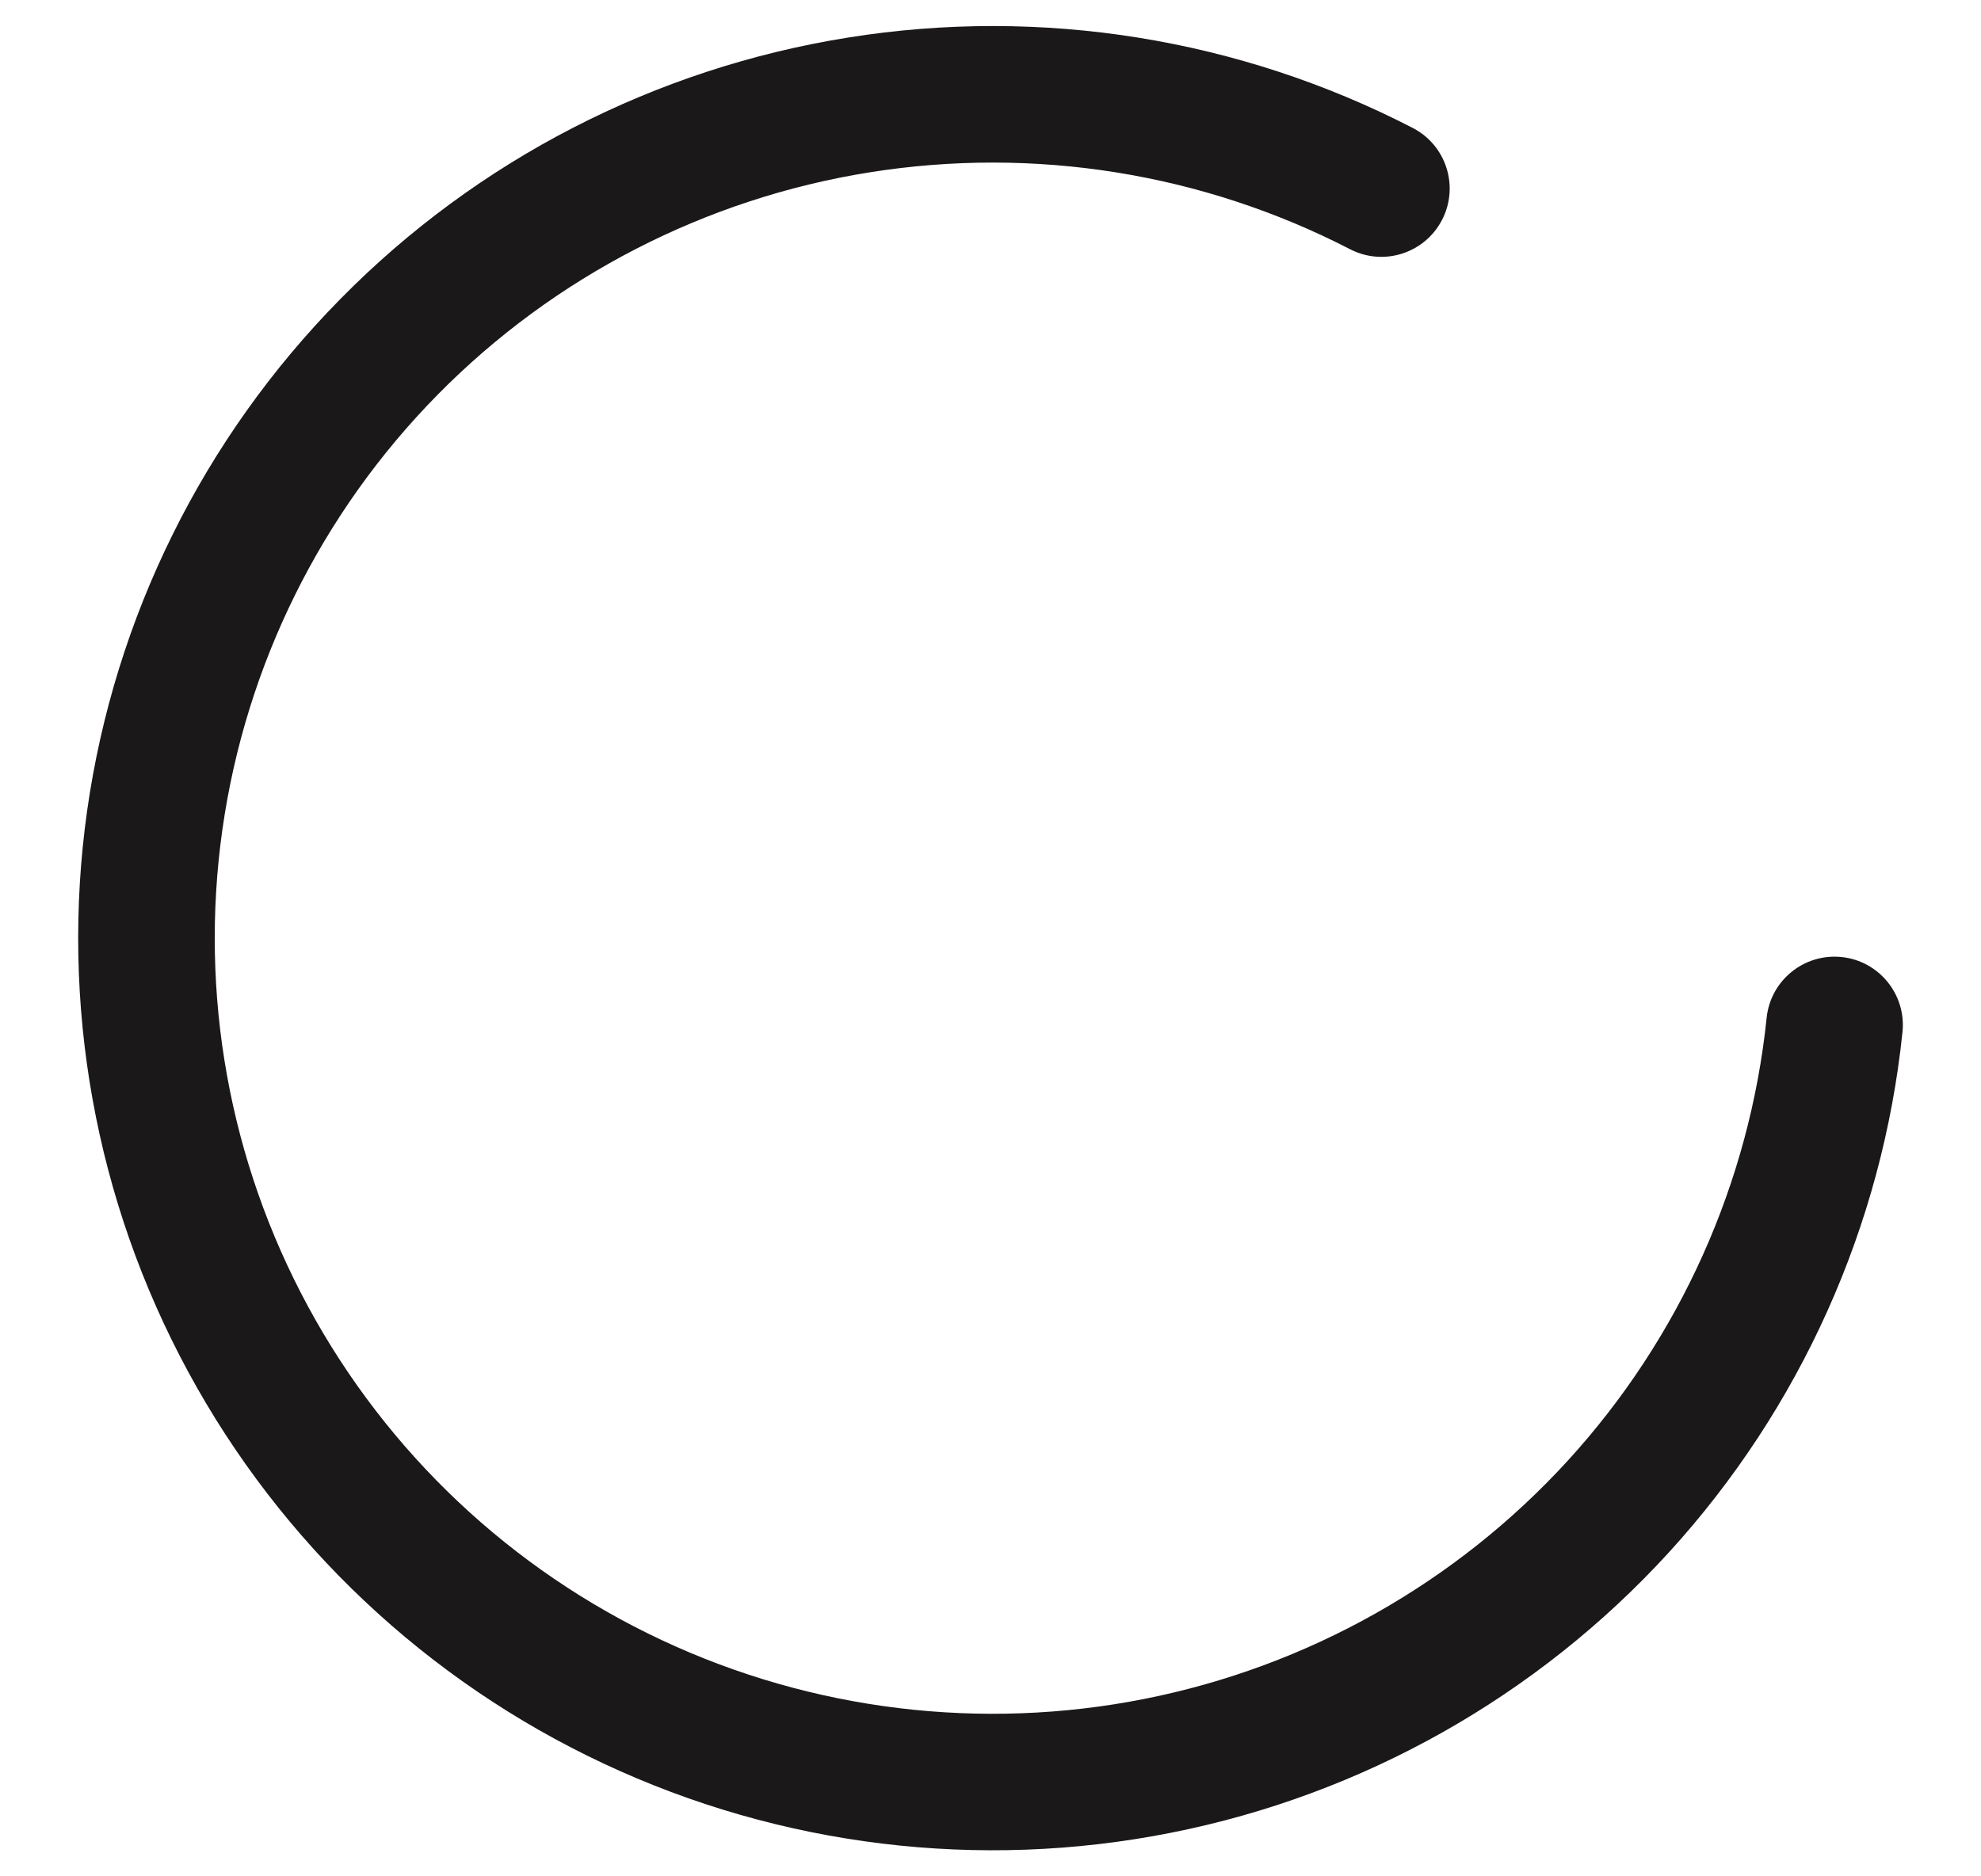 <svg width="19" height="18" viewBox="0 0 19 18" fill="none" xmlns="http://www.w3.org/2000/svg">
<path fill-rule="evenodd" clip-rule="evenodd" d="M13.549 1.227C11.884 0.368 9.987 0.064 8.136 0.36C6.285 0.655 4.577 1.534 3.264 2.869C1.95 4.203 1.099 5.922 0.836 7.775C0.574 9.627 0.913 11.514 1.805 13.16C2.696 14.805 4.092 16.122 5.789 16.918C7.485 17.714 9.392 17.947 11.231 17.582C13.069 17.218 14.743 16.275 16.006 14.893C17.268 13.51 18.054 11.76 18.247 9.9C18.284 9.54 18.022 9.218 17.663 9.181C17.303 9.144 16.981 9.405 16.944 9.765C16.78 11.346 16.112 12.834 15.039 14.01C13.965 15.186 12.541 15.988 10.976 16.298C9.412 16.608 7.788 16.41 6.345 15.733C4.901 15.056 3.714 13.935 2.956 12.536C2.198 11.137 1.91 9.533 2.133 7.958C2.356 6.384 3.079 4.922 4.197 3.787C5.314 2.653 6.767 1.904 8.342 1.653C9.918 1.402 11.532 1.66 12.949 2.391C13.271 2.557 13.665 2.43 13.831 2.109C13.997 1.788 13.871 1.393 13.549 1.227Z" fill="#1A1818"/>
</svg>
